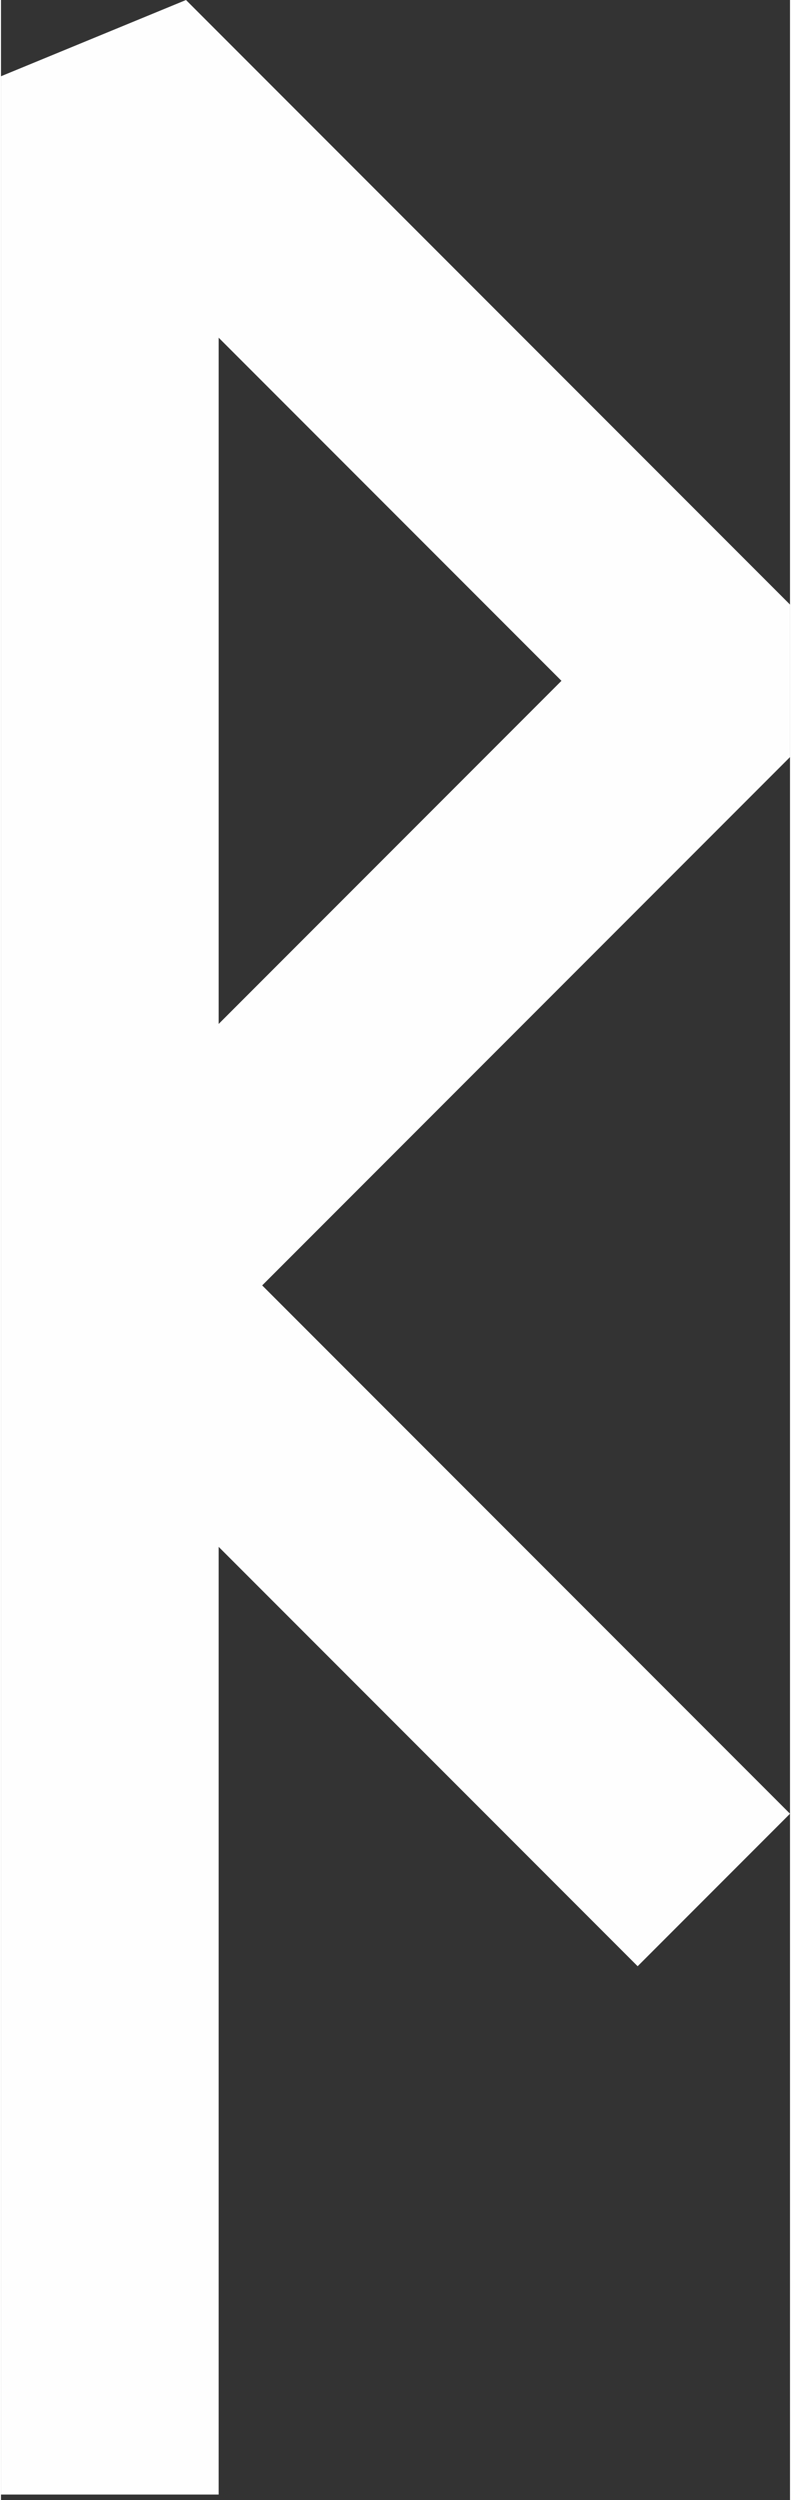 <?xml version="1.0" encoding="UTF-8"?> <!-- Creator: CorelDRAW 2019 (64-Bit) --> <svg xmlns="http://www.w3.org/2000/svg" xmlns:xlink="http://www.w3.org/1999/xlink" xmlns:xodm="http://www.corel.com/coreldraw/odm/2003" xml:space="preserve" width="12.304mm" height="38.851mm" style="shape-rendering:geometricPrecision; text-rendering:geometricPrecision; image-rendering:optimizeQuality; fill-rule:evenodd; clip-rule:evenodd" viewBox="0 0 1.45 4.59"><rect x="0" y="0" width="1.45" height="4.59" fill="#333333" stroke="none"/> <defs> <style type="text/css"> <![CDATA[ .fil0 {fill:#FEFEFE;fill-rule:nonzero} ]]> </style> </defs> <g id="Слой_x0020_1">  <path class="fil0" d="M0.4 0.62l0 1.26 0.63 -0.63 -0.63 -0.63zm-0.4 3.96l0 -4.44 0.34 -0.14 1.11 1.11 0 0.28 -0.97 0.97 0.97 0.97 -0.28 0.28 -0.77 -0.77 0 1.74 -0.4 0z"></path> </g> </svg> 